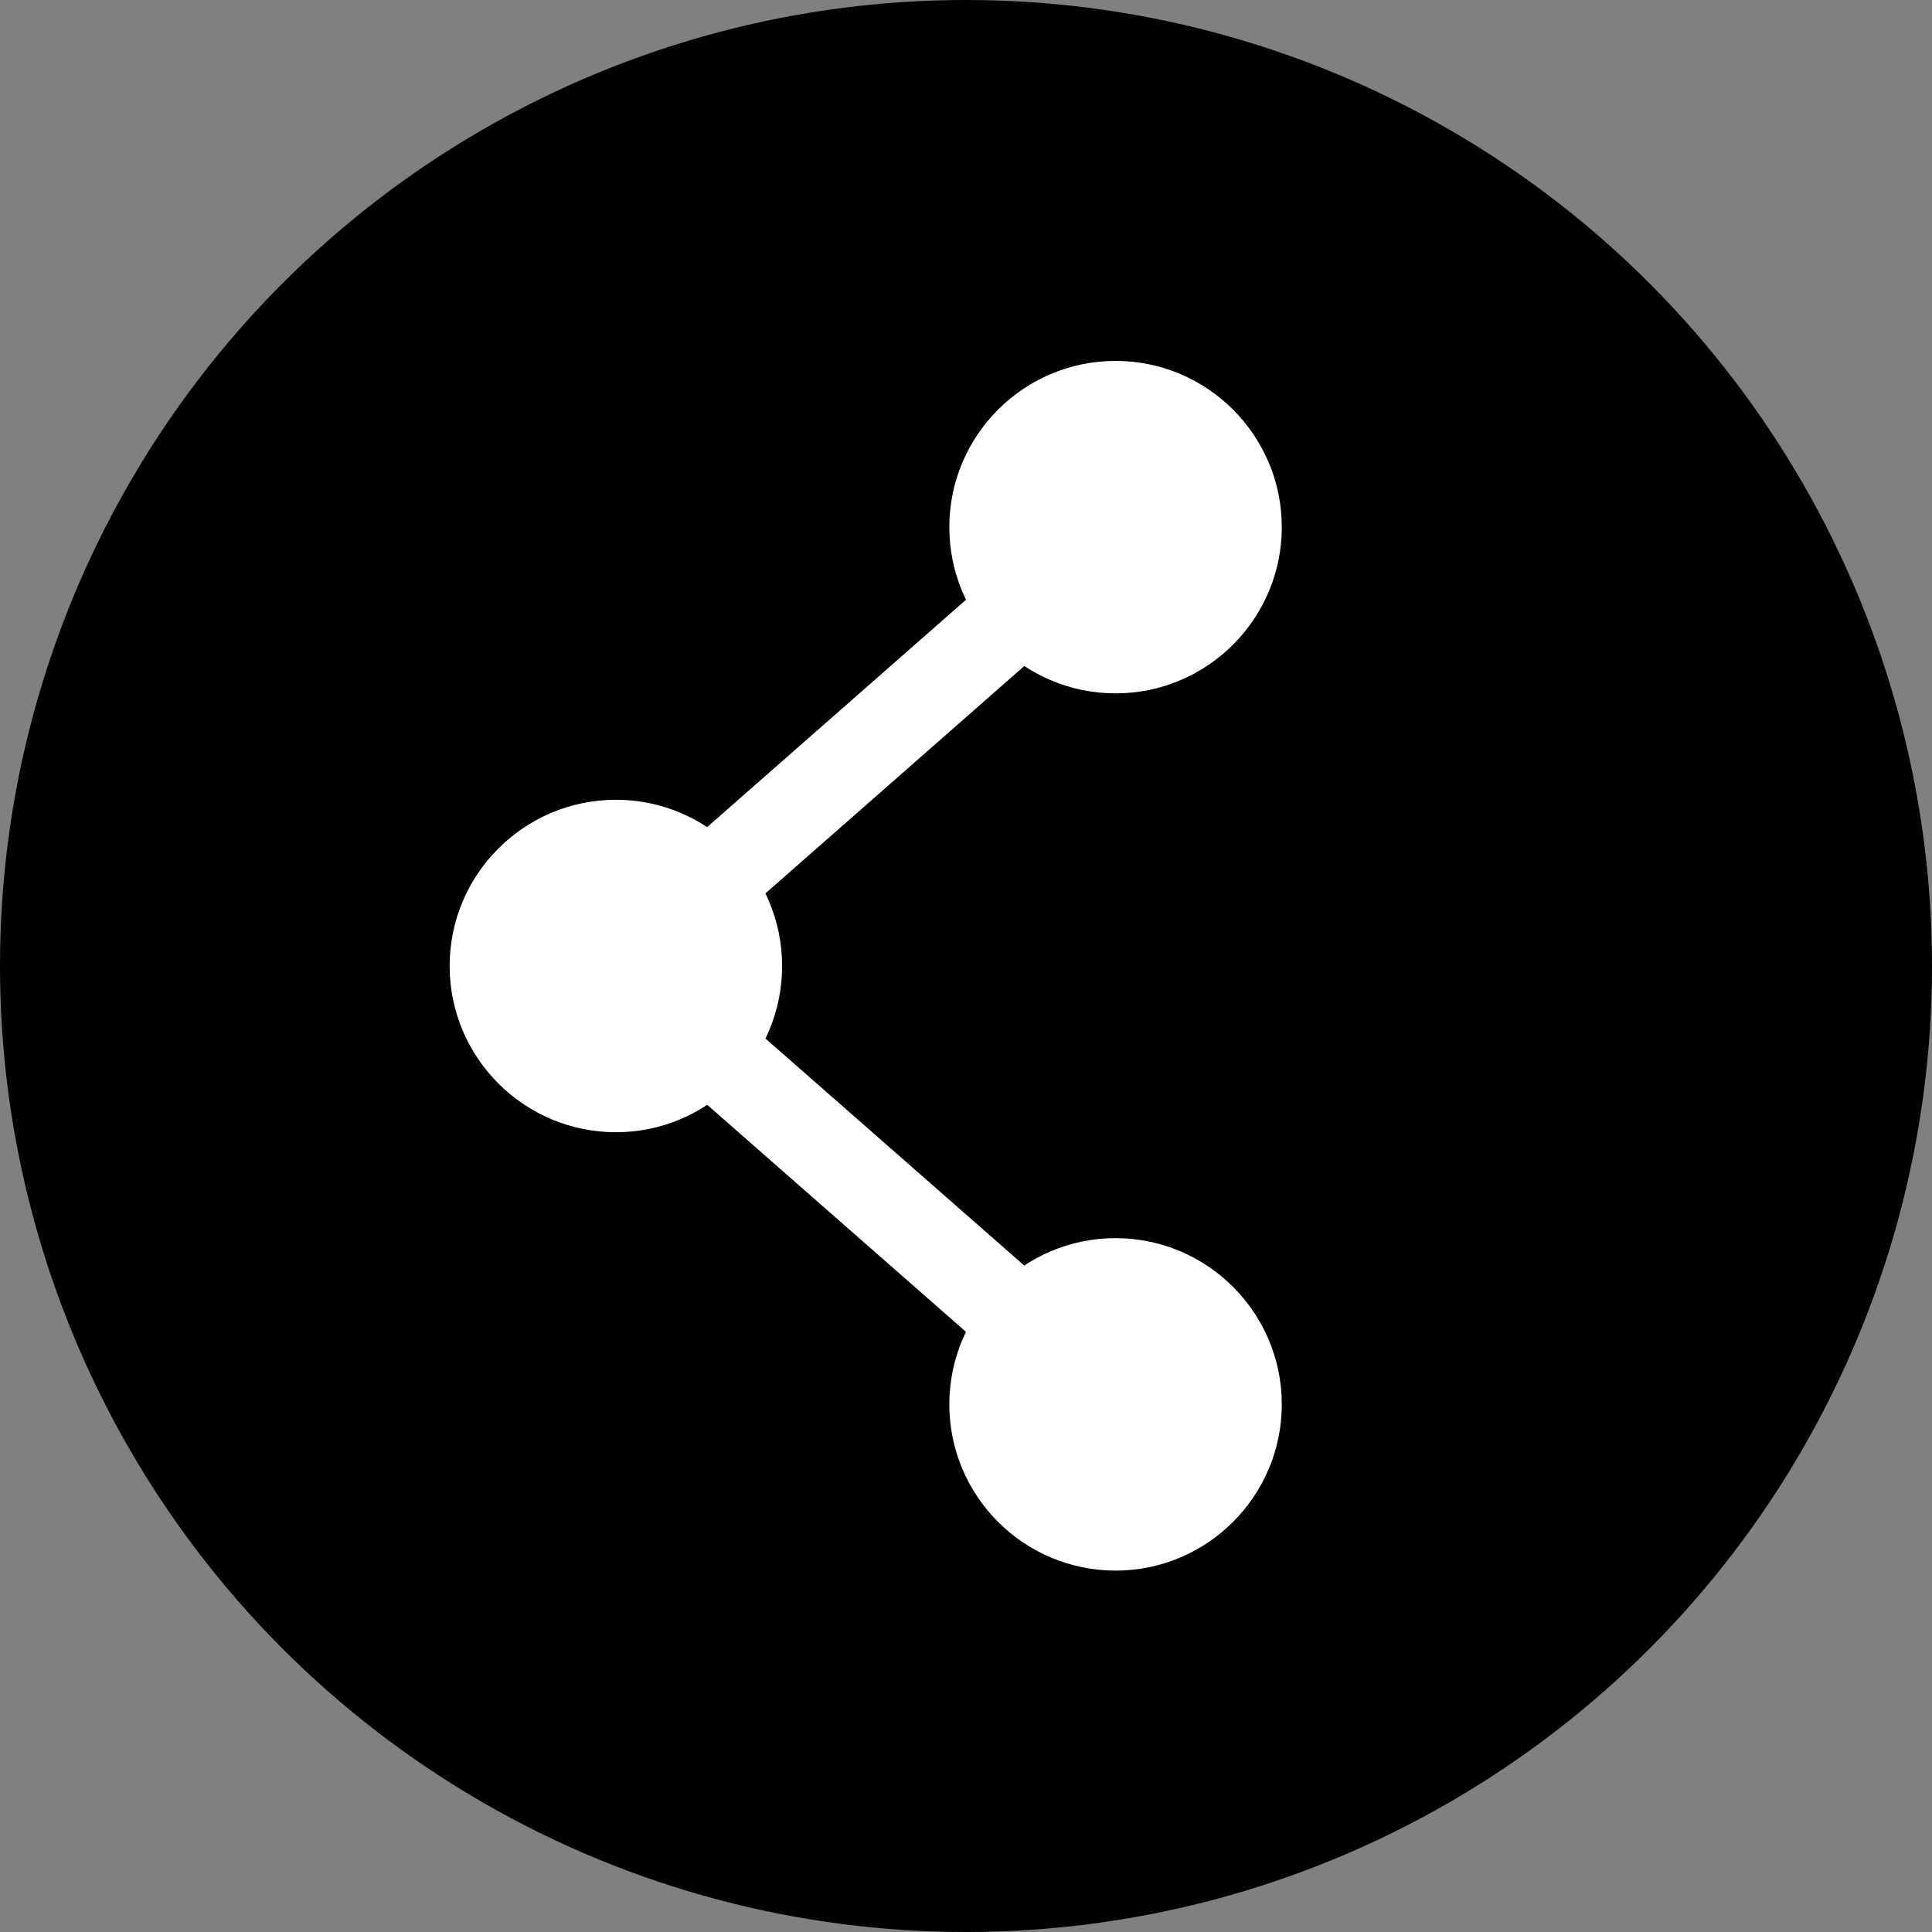 <?xml version="1.0" encoding="UTF-8"?>
<svg id="Layer_1" xmlns="http://www.w3.org/2000/svg" version="1.1" viewBox="0 0 394 394">
  <rect x="0" y="0" width="394" height="394" fill="#808080" stroke="none"/>
  <!-- Generator: Adobe Illustrator 29.2.0, SVG Export Plug-In . SVG Version: 2.1.0 Build 108)  -->
  <defs>
    <style>
      .st0 {
        fill: none;
        stroke: #fff;
        stroke-miterlimit: 10;
        stroke-width: 18px;
      }

      .st1 {
        fill: #fff;
      }
    </style>
  </defs>
  <circle cx="197" cy="197" r="197"/>
  <g>
    <g>
      <path class="st1" d="M91.7,197c0-18.7,15.2-33.9,33.9-33.9s33.9,15.2,33.9,33.9-15.2,33.9-33.9,33.9-33.9-15.2-33.9-33.9"/>
      <path class="st1" d="M193.6,107.5c0-18.7,15.2-33.9,33.9-33.9s33.9,15.2,33.9,33.9-15.2,33.9-33.9,33.9-33.9-15.2-33.9-33.9"/>
      <path class="st1" d="M193.6,286.4c0,18.7,15.2,33.9,33.9,33.9,18.7,0,33.9-15.2,33.9-33.9s-15.2-33.9-33.9-33.9c-18.7,0-33.9,15.2-33.9,33.9"/>
    </g>
    <polyline class="st0" points="227.5 107.5 125.6 197 227.5 286.4"/>
  </g>
</svg>